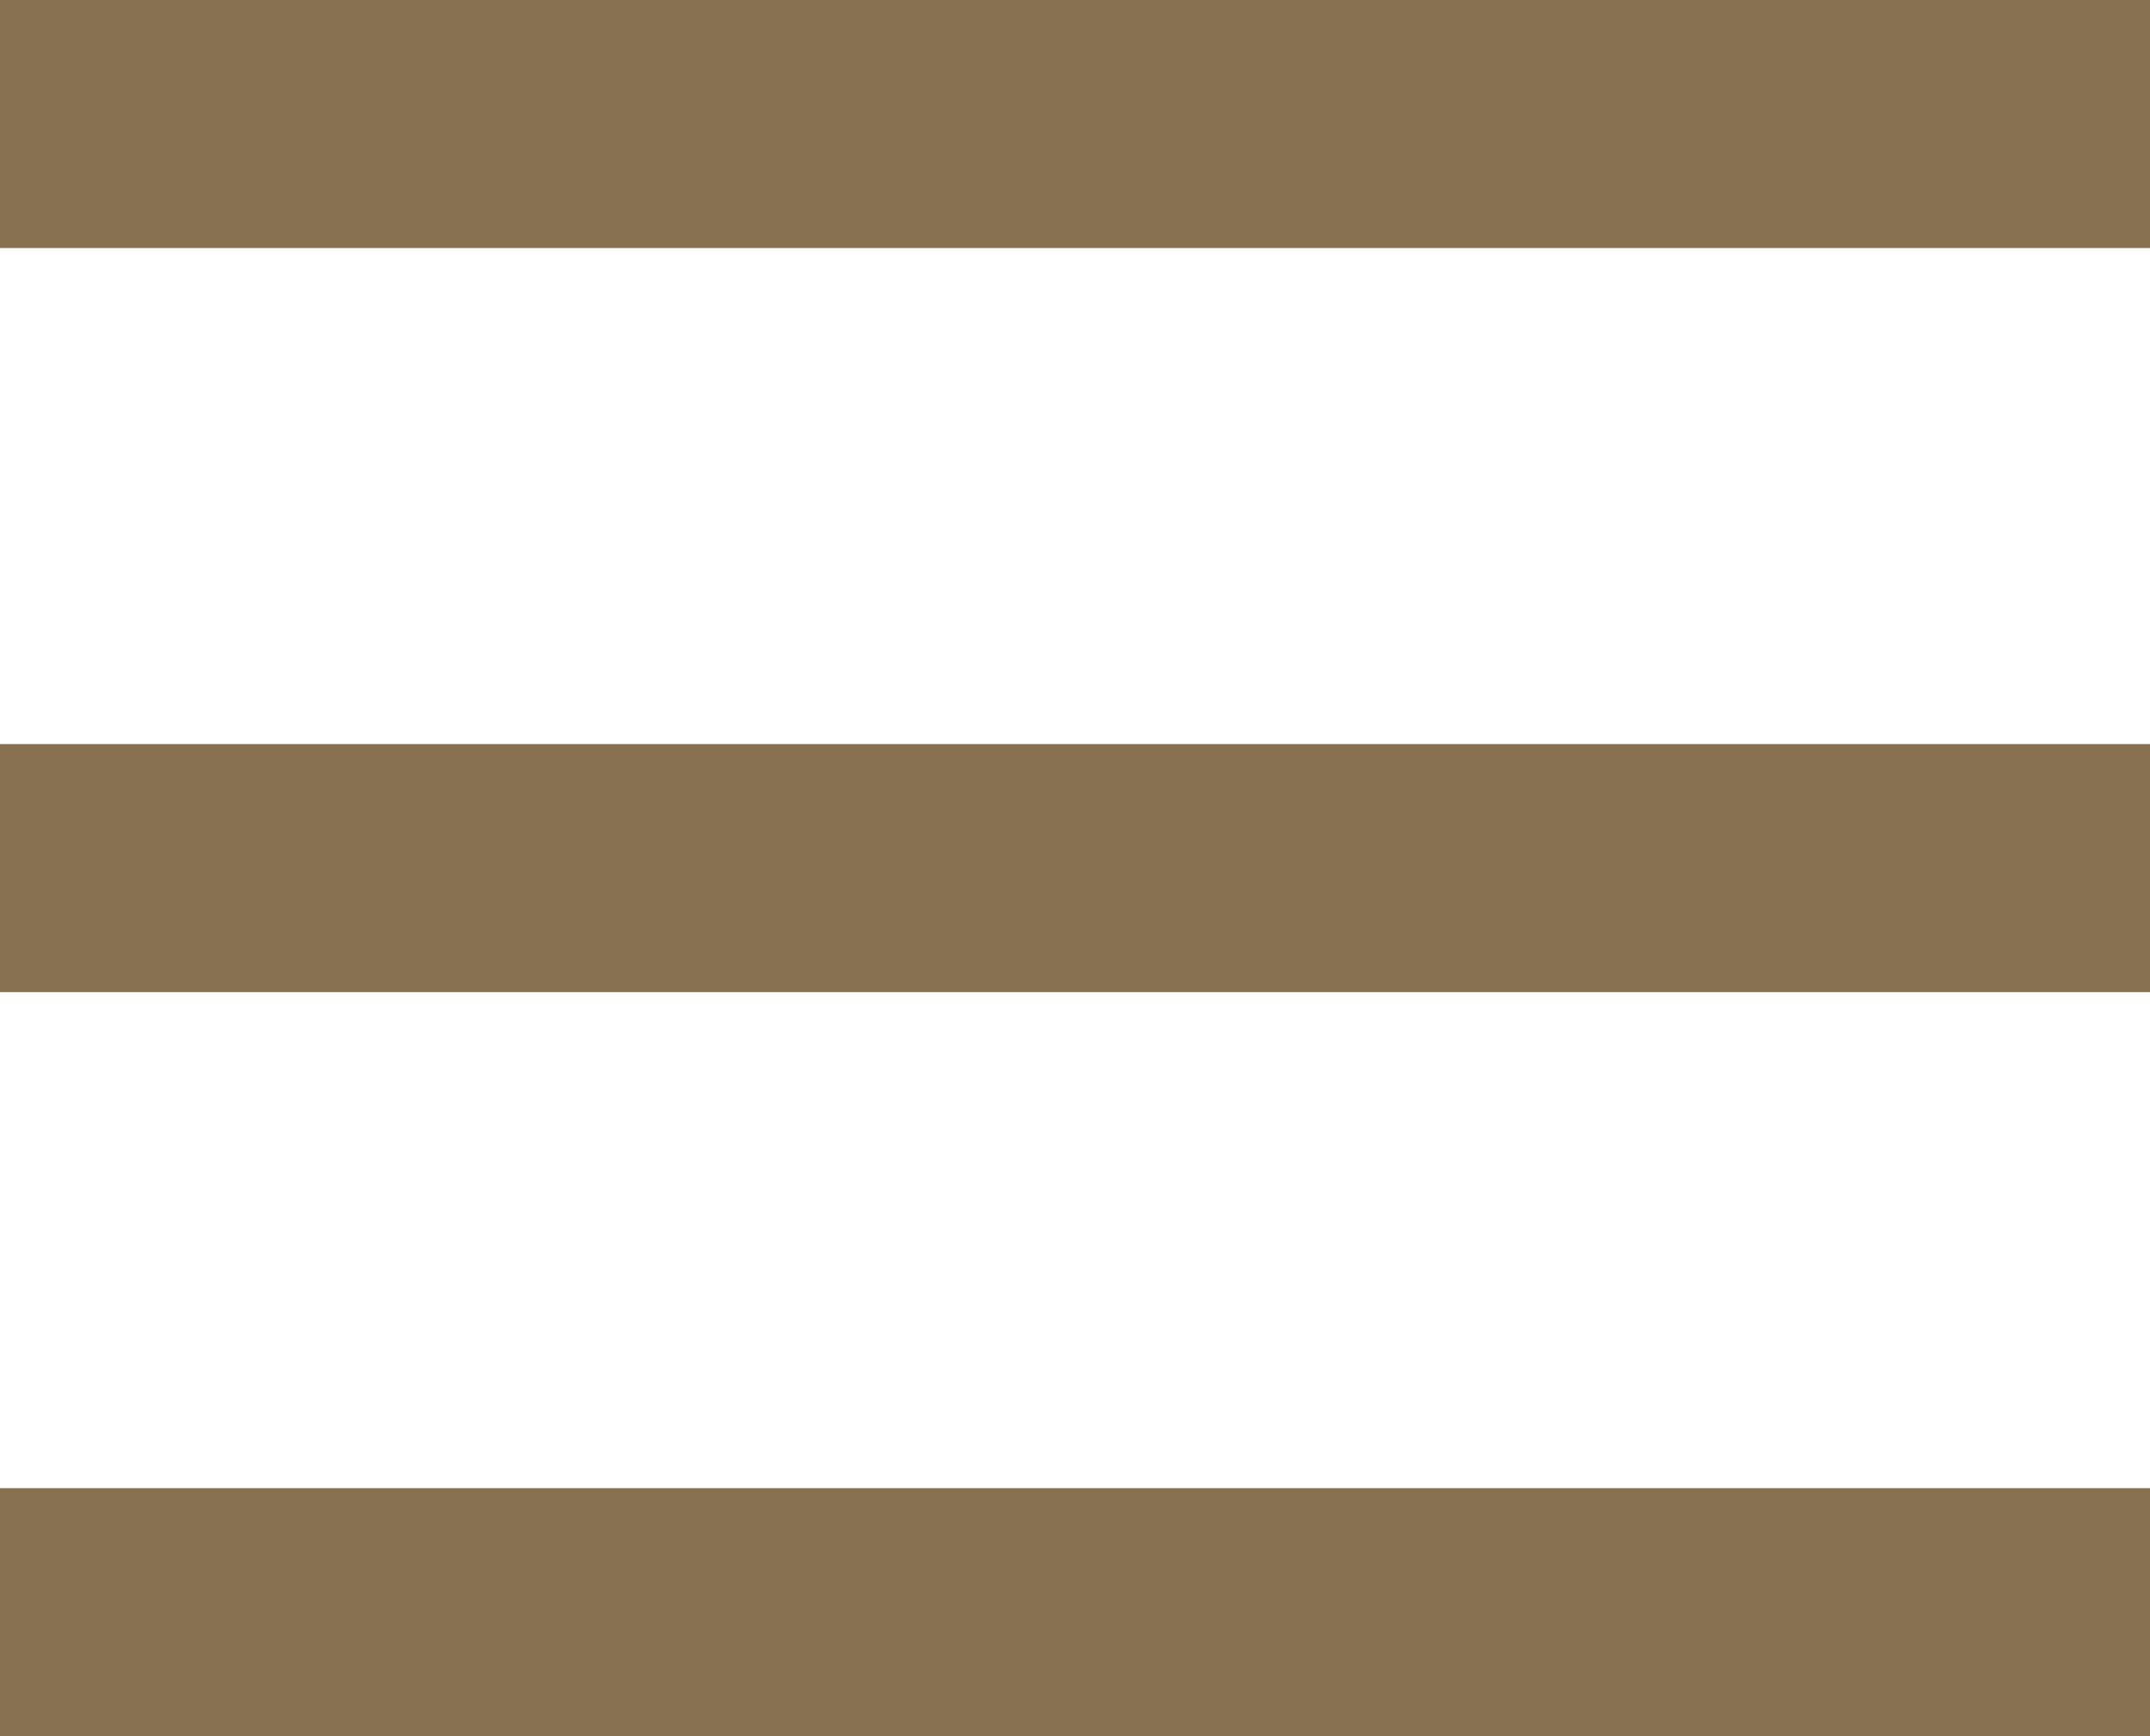 <svg xmlns="http://www.w3.org/2000/svg" width="26" height="21" viewBox="0 0 26 21"><rect width="26" height="3" fill="#877151"/><rect width="26" height="3" transform="translate(0 9)" fill="#877151"/><rect width="26" height="3" transform="translate(0 18)" fill="#877151"/></svg>